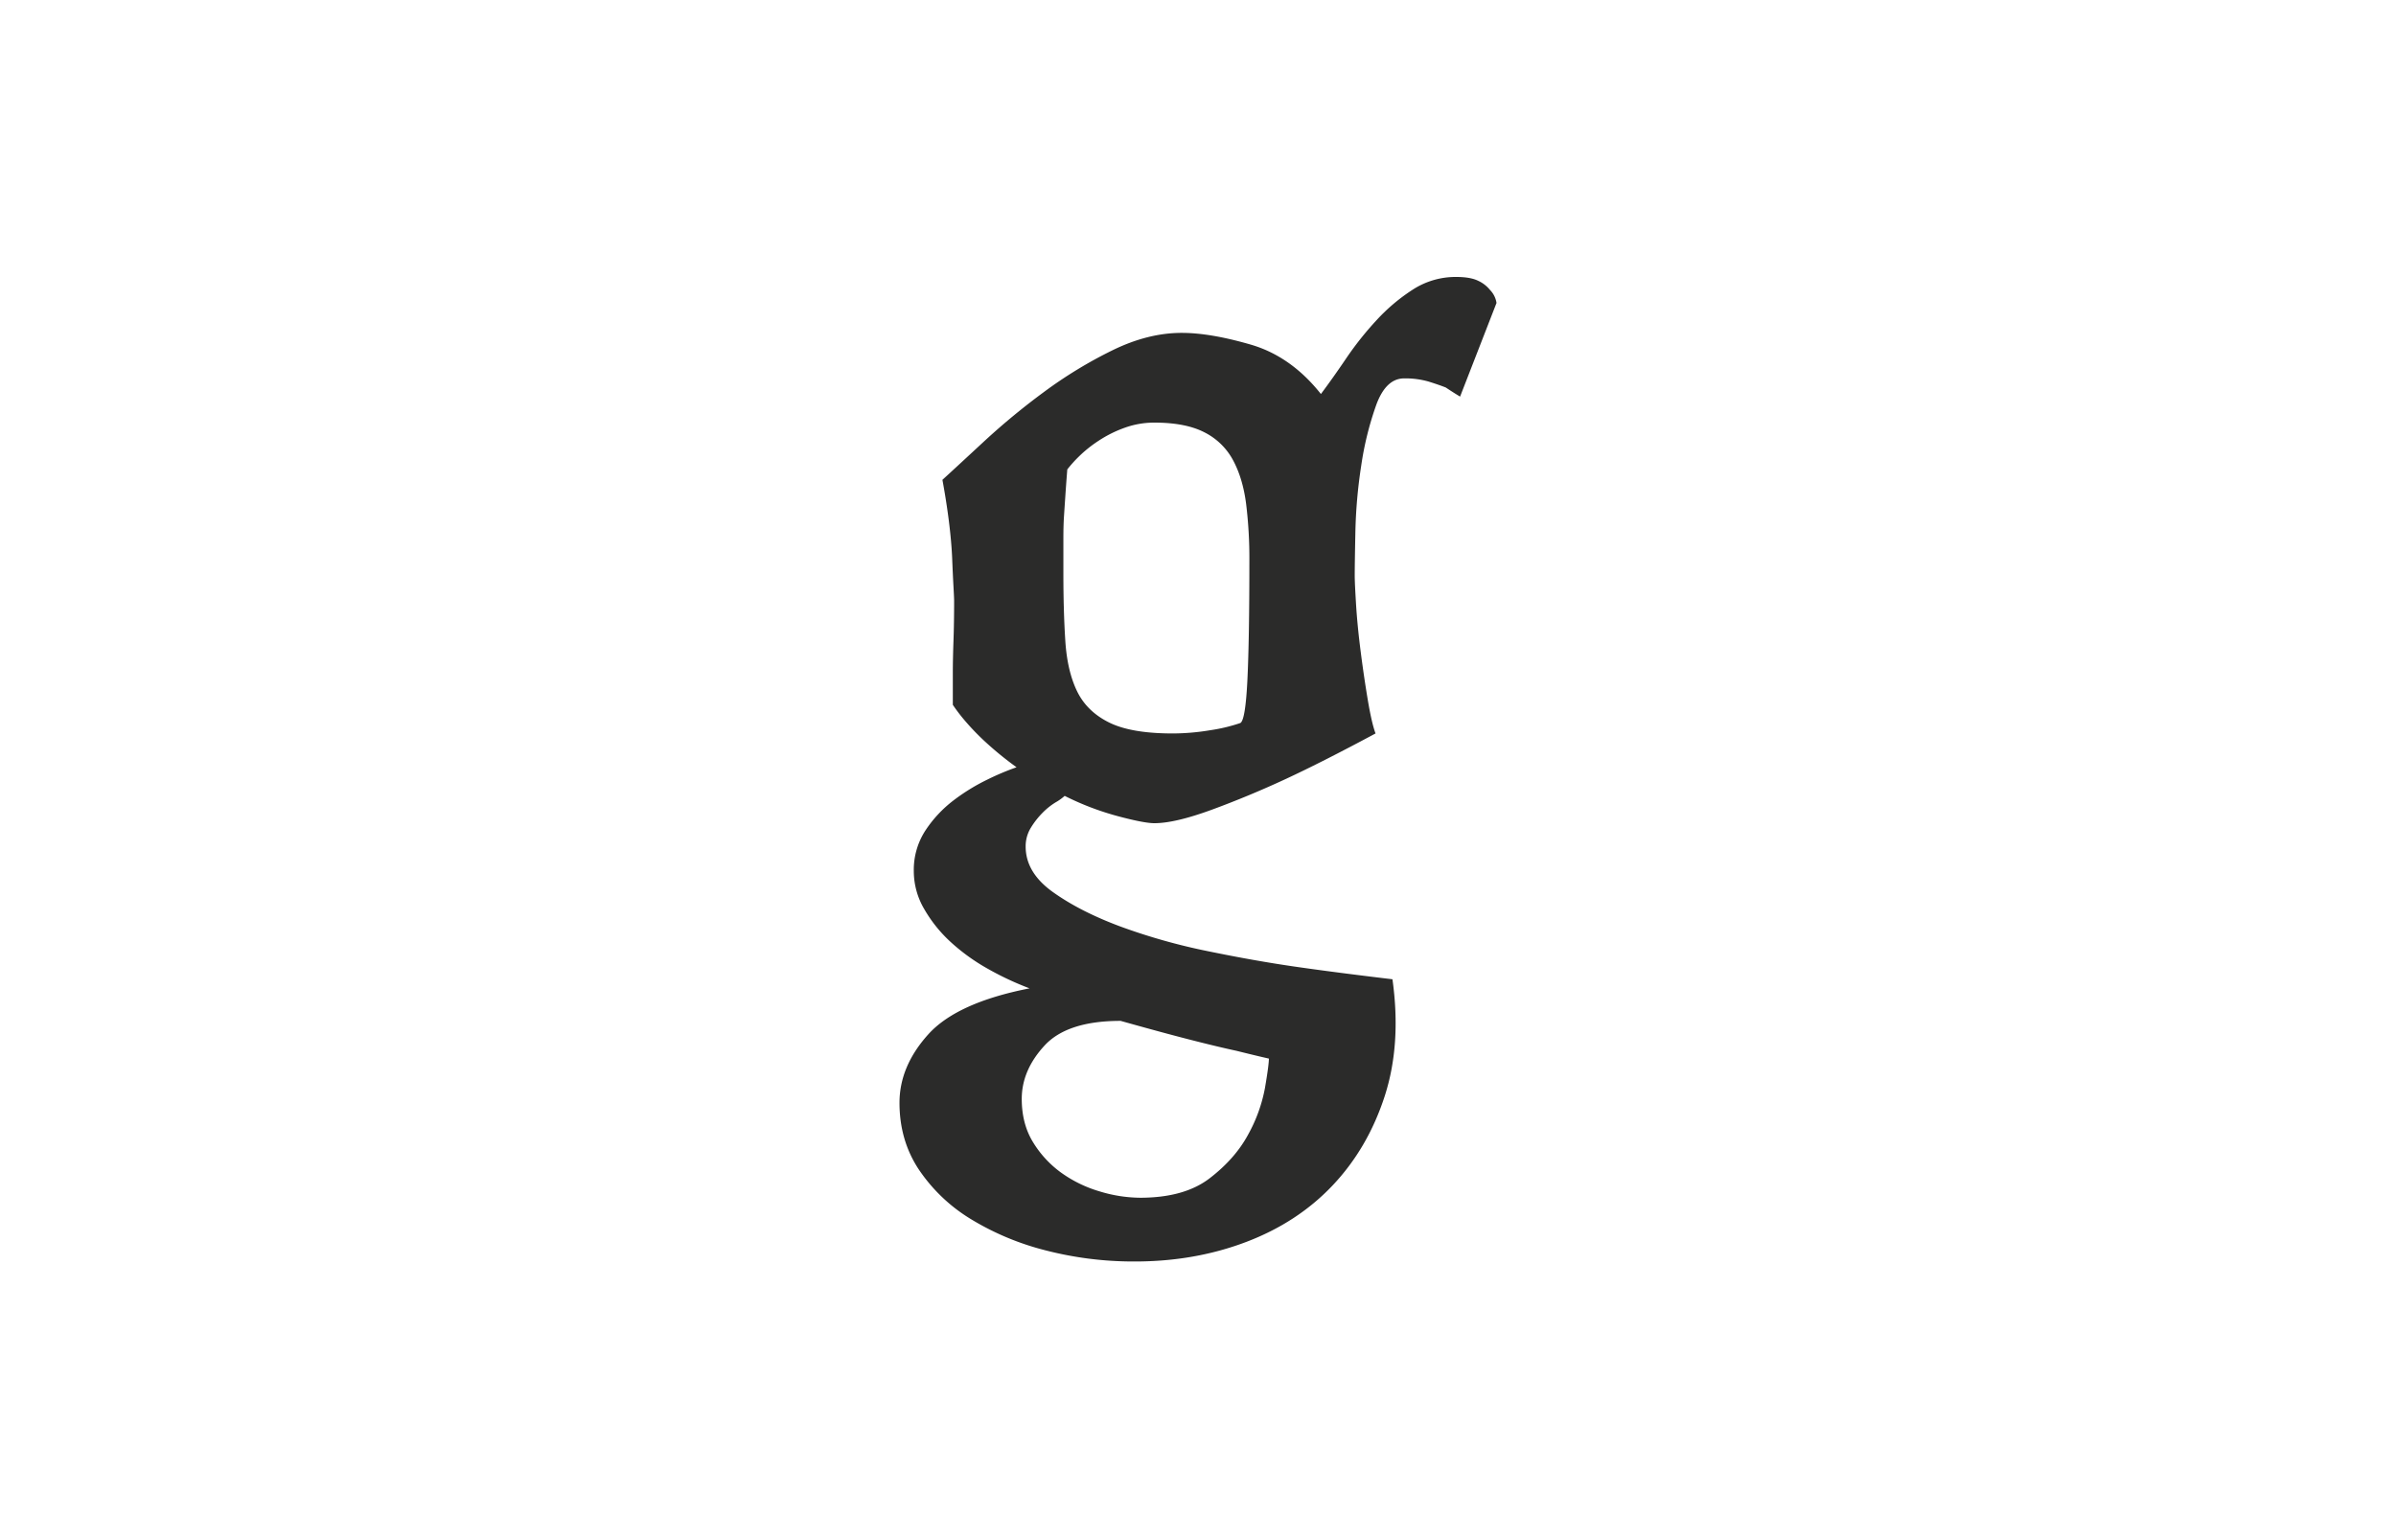 <svg xmlns="http://www.w3.org/2000/svg" width="1400" height="900" viewBox="0 0 1400 900">
  <title>POL-A-07</title>
  <path d="M601.58,577.56a174.339,174.339,0,0,1-24.32-11.4,115.465,115.465,0,0,1-21.66-15.58,80.317,80.317,0,0,1-15.58-19.38,43.763,43.763,0,0,1-6.08-22.04,42.145,42.145,0,0,1,6.84-23.94,71.733,71.733,0,0,1,16.34-17.48,115.925,115.925,0,0,1,19.76-12.16,152.82,152.82,0,0,1,17.1-7.221,194.546,194.546,0,0,1-18.62-15.2,139.675,139.675,0,0,1-11.02-11.4,102.263,102.263,0,0,1-7.6-9.88V393.64q0-8.355.38-19t.38-23.56q0-1.515-.38-8.36t-.76-16.34q-.391-9.494-1.9-21.66-1.532-12.149-3.8-24.32,9.12-8.353,24.7-22.8a407.959,407.959,0,0,1,34.58-28.5,257.93,257.93,0,0,1,39.9-24.32q20.895-10.26,40.66-10.26,16.708,0,40.28,6.84,23.549,6.84,41.04,28.88,6.84-9.12,14.821-20.9A187.643,187.643,0,0,1,804.5,186.92a107.925,107.925,0,0,1,21.28-17.86,45.969,45.969,0,0,1,25.08-7.22q8.355,0,12.92,2.28a18.991,18.991,0,0,1,6.84,5.32,13.7,13.7,0,0,1,3.8,7.6l-21.279,54.72c-2.542-1.52-5.321-3.29-8.361-5.32q-3.811-1.513-9.88-3.42a48.978,48.978,0,0,0-14.44-1.9q-10.651,0-16.34,15.58a184.418,184.418,0,0,0-8.74,35.34,292.463,292.463,0,0,0-3.42,38.76q-.392,19.007-.38,25.84,0,3.812.76,16.339T795,380.34q1.889,14.82,4.181,28.5t4.559,19.76q-31.172,16.725-52.44,26.6-21.286,9.885-42.94,17.86t-33.82,7.98q-6.091,0-21.66-4.181A162.463,162.463,0,0,1,622.1,465.08a29.474,29.474,0,0,1-5.32,3.8,39.718,39.718,0,0,0-7.6,6.08,47.2,47.2,0,0,0-6.84,8.74,20.608,20.608,0,0,0-3.04,11.02q0,15.211,15.96,26.6t39.52,20.141a350.483,350.483,0,0,0,51.3,14.439q27.733,5.7,51.68,9.121t55.86,7.22q5.308,37.993-4.559,68.4-9.886,30.387-30.4,52.06t-50.54,33.06q-30.031,11.4-64.979,11.4a205.284,205.284,0,0,1-52.061-6.46,158.559,158.559,0,0,1-43.7-18.24,97.838,97.838,0,0,1-30.4-28.88q-11.4-17.1-11.4-39.141,0-21.285,16.72-39.9Q559.008,585.907,601.58,577.56Zm53.2,19q-31.171,0-44.46,14.44-13.3,14.427-13.3,31.16,0,14.427,6.46,25.08a61.238,61.238,0,0,0,16.34,17.86,74.272,74.272,0,0,0,22.42,11.02,82.685,82.685,0,0,0,23.941,3.8q25.827,0,40.659-11.4t22.42-25.46a89.958,89.958,0,0,0,9.881-27.36q2.279-13.307,2.279-17.1-6.84-1.533-19-4.56-10.652-2.28-26.98-6.46Q679.089,603.393,654.78,596.56ZM724.7,422.52q3.029-1.513,4.18-25.46t1.141-69.54a262.988,262.988,0,0,0-1.9-33.06q-1.9-14.82-7.6-25.46A38.658,38.658,0,0,0,703.8,252.66q-11.026-5.7-29.26-5.7A50.909,50.909,0,0,0,657.061,250a71,71,0,0,0-15.2,7.6,74.722,74.722,0,0,0-11.4,9.12,76.76,76.76,0,0,0-6.84,7.6q-.766,9.887-1.14,15.58-.391,5.7-.76,11.4c-.261,3.8-.38,8.241-.38,13.3v20.52q0,22.052,1.14,39.52,1.14,17.491,6.84,29.259,5.7,11.793,18.62,18.241,12.915,6.465,37.241,6.46a133.624,133.624,0,0,0,22.04-1.9A98.211,98.211,0,0,0,724.7,422.52Z" fill="#2b2b2a"/>
</svg>
